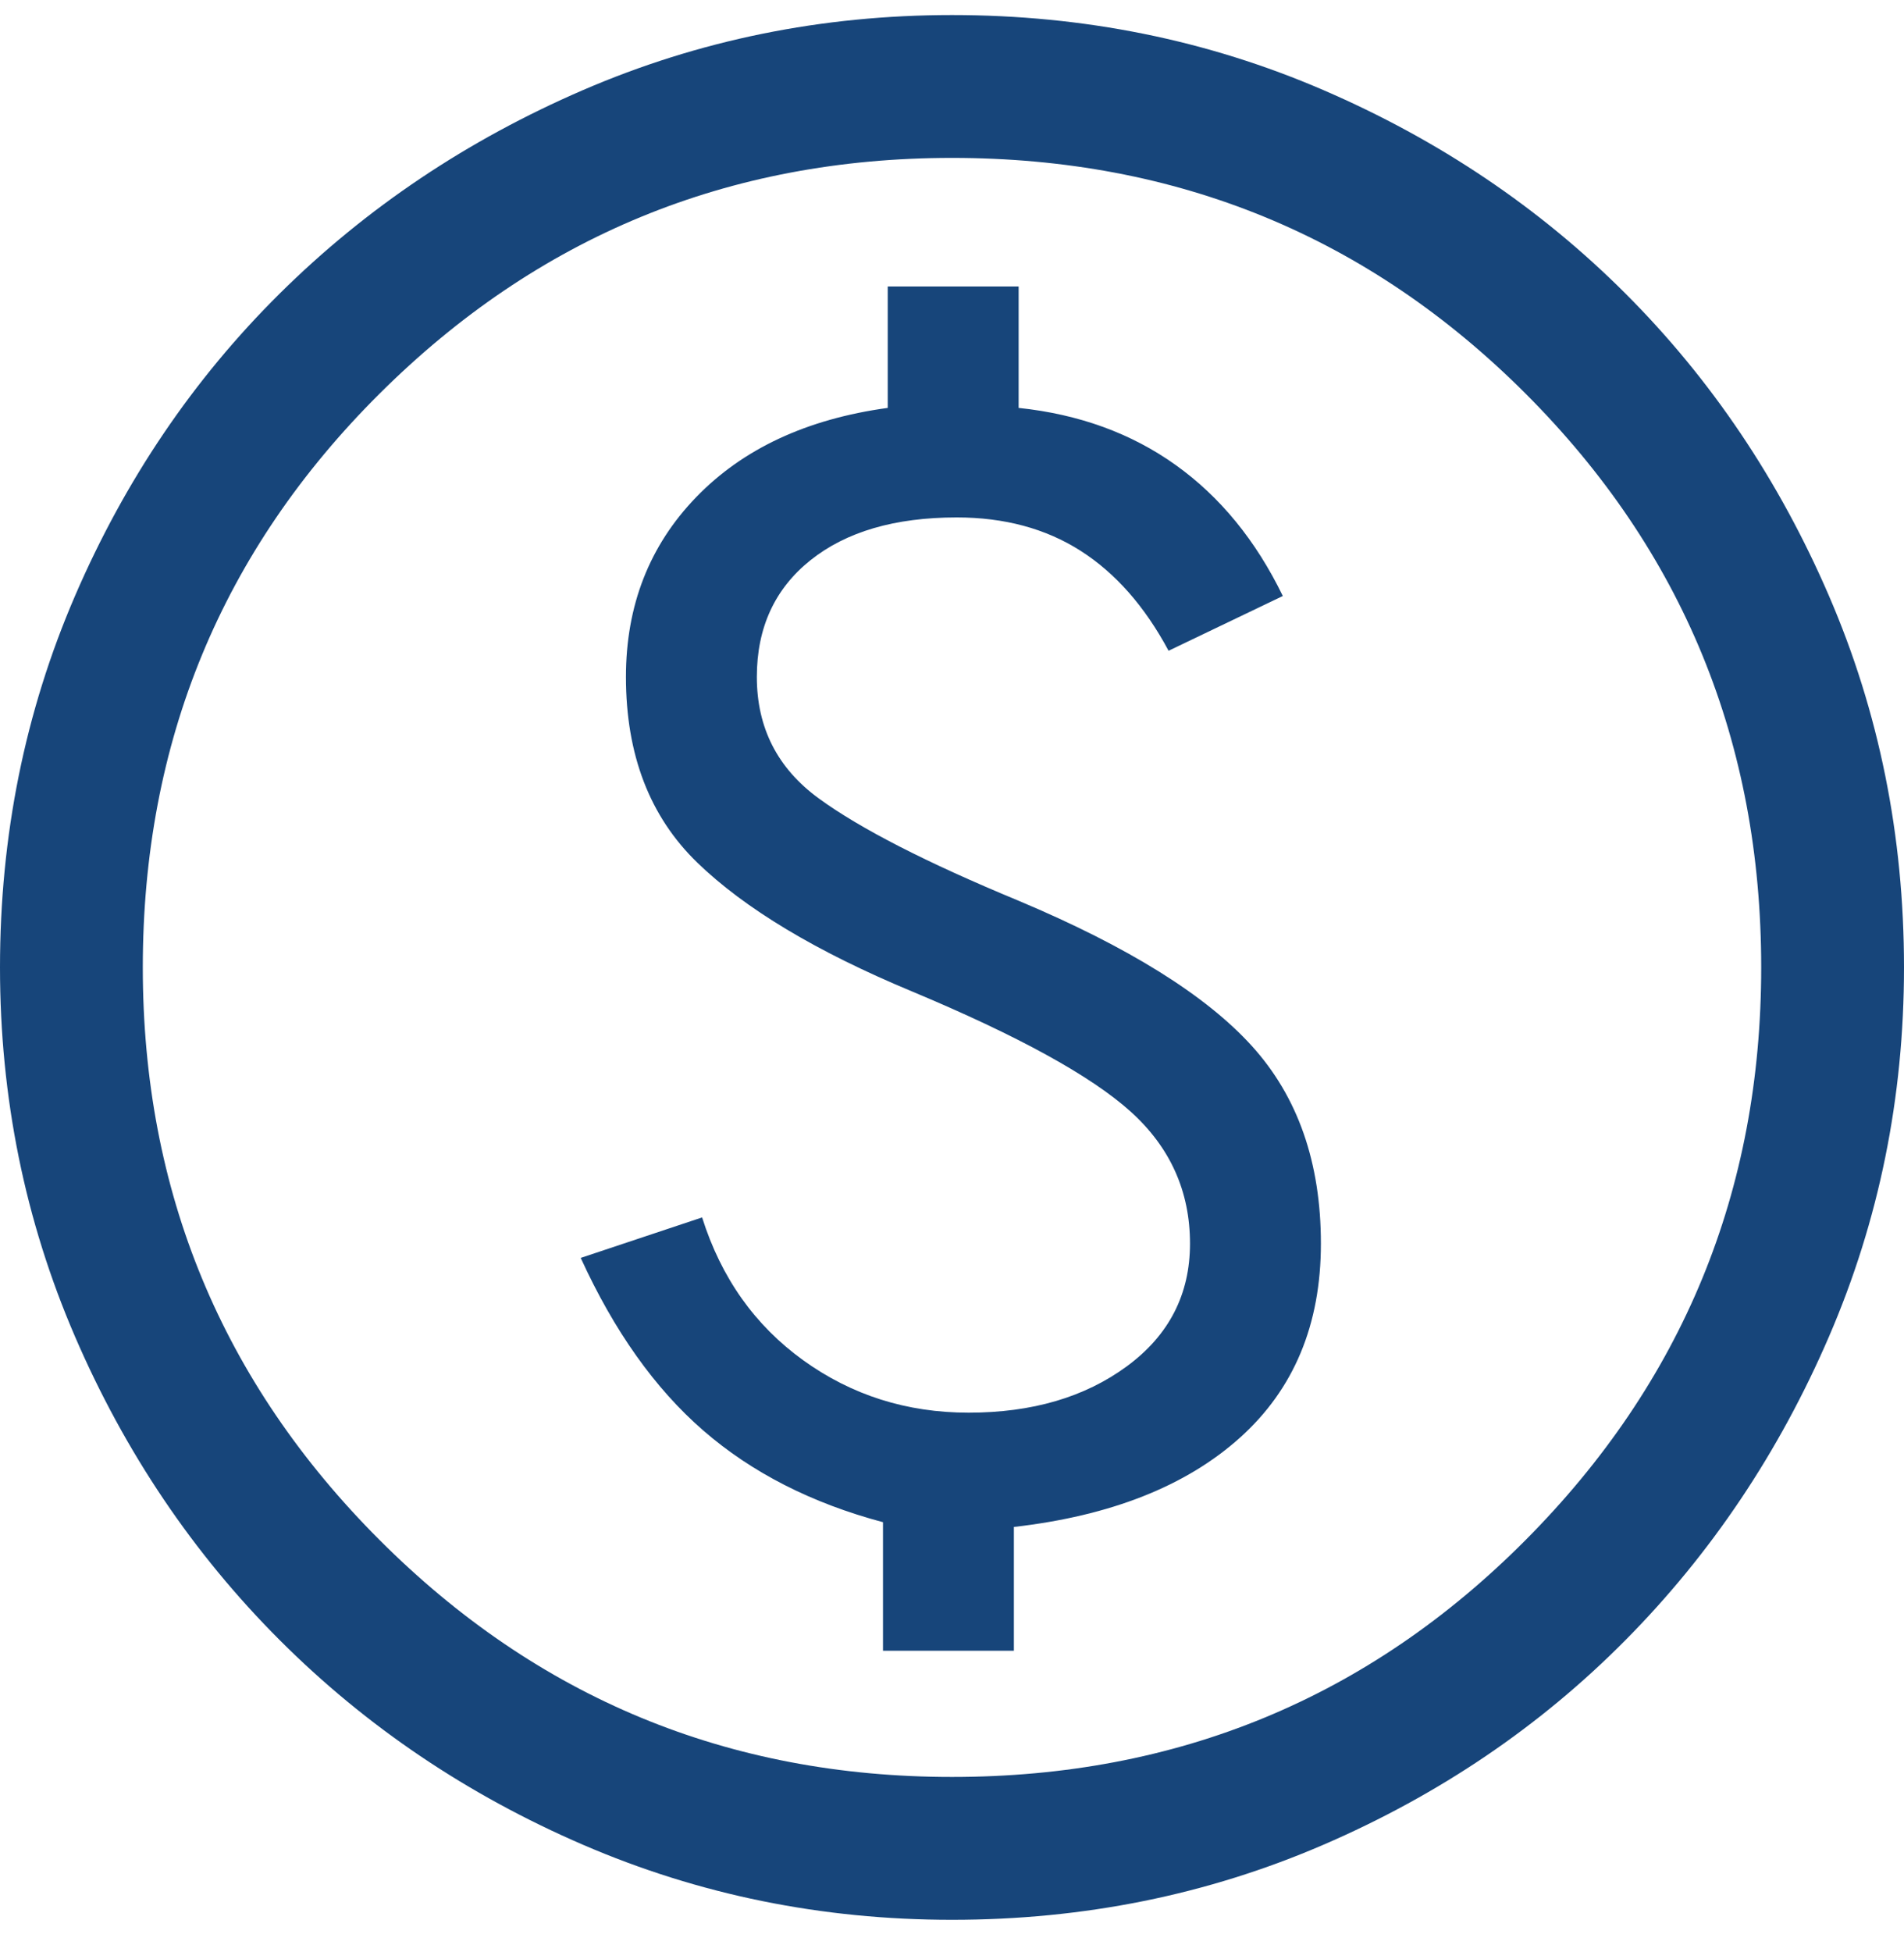 <svg width="40" height="41" viewBox="0 0 40 41" fill="none" xmlns="http://www.w3.org/2000/svg">
<path d="M18.55 34.666H21.3V32.066C23.333 31.833 24.917 31.208 26.05 30.191C27.183 29.174 27.75 27.816 27.75 26.116C27.75 24.416 27.267 23.033 26.3 21.966C25.333 20.899 23.7 19.883 21.4 18.916C19.467 18.116 18.067 17.399 17.2 16.766C16.333 16.133 15.9 15.283 15.9 14.216C15.9 13.183 16.275 12.366 17.025 11.766C17.775 11.166 18.8 10.866 20.1 10.866C21.1 10.866 21.967 11.099 22.7 11.566C23.433 12.033 24.05 12.733 24.55 13.666L26.95 12.516C26.383 11.349 25.633 10.433 24.7 9.766C23.767 9.099 22.667 8.699 21.4 8.566V6.016H18.65V8.566C16.95 8.799 15.608 9.424 14.625 10.441C13.642 11.458 13.15 12.716 13.15 14.216C13.15 15.849 13.65 17.149 14.65 18.116C15.65 19.083 17.15 19.983 19.15 20.816C21.383 21.749 22.917 22.591 23.75 23.341C24.583 24.091 25 25.016 25 26.116C25 27.183 24.558 28.041 23.675 28.691C22.792 29.341 21.683 29.666 20.35 29.666C19.05 29.666 17.892 29.299 16.875 28.566C15.858 27.833 15.15 26.833 14.75 25.566L12.2 26.416C12.9 27.949 13.758 29.158 14.775 30.041C15.792 30.924 17.05 31.566 18.55 31.966V34.666ZM20 40.316C17.267 40.316 14.683 39.791 12.25 38.741C9.817 37.691 7.692 36.258 5.875 34.441C4.058 32.624 2.625 30.499 1.575 28.066C0.525 25.633 0 23.049 0 20.316C0 17.549 0.525 14.949 1.575 12.516C2.625 10.083 4.058 7.966 5.875 6.166C7.692 4.366 9.817 2.941 12.25 1.891C14.683 0.841 17.267 0.316 20 0.316C22.767 0.316 25.367 0.841 27.8 1.891C30.233 2.941 32.35 4.366 34.15 6.166C35.95 7.966 37.375 10.083 38.425 12.516C39.475 14.949 40 17.549 40 20.316C40 23.049 39.475 25.633 38.425 28.066C37.375 30.499 35.95 32.624 34.15 34.441C32.35 36.258 30.233 37.691 27.8 38.741C25.367 39.791 22.767 40.316 20 40.316ZM20 37.316C24.733 37.316 28.75 35.658 32.05 32.341C35.35 29.024 37 25.016 37 20.316C37 15.583 35.35 11.566 32.05 8.266C28.75 4.966 24.733 3.316 20 3.316C15.3 3.316 11.292 4.966 7.975 8.266C4.658 11.566 3 15.583 3 20.316C3 25.016 4.658 29.024 7.975 32.341C11.292 35.658 15.3 37.316 20 37.316Z" fill="#17457A"/>
</svg>
